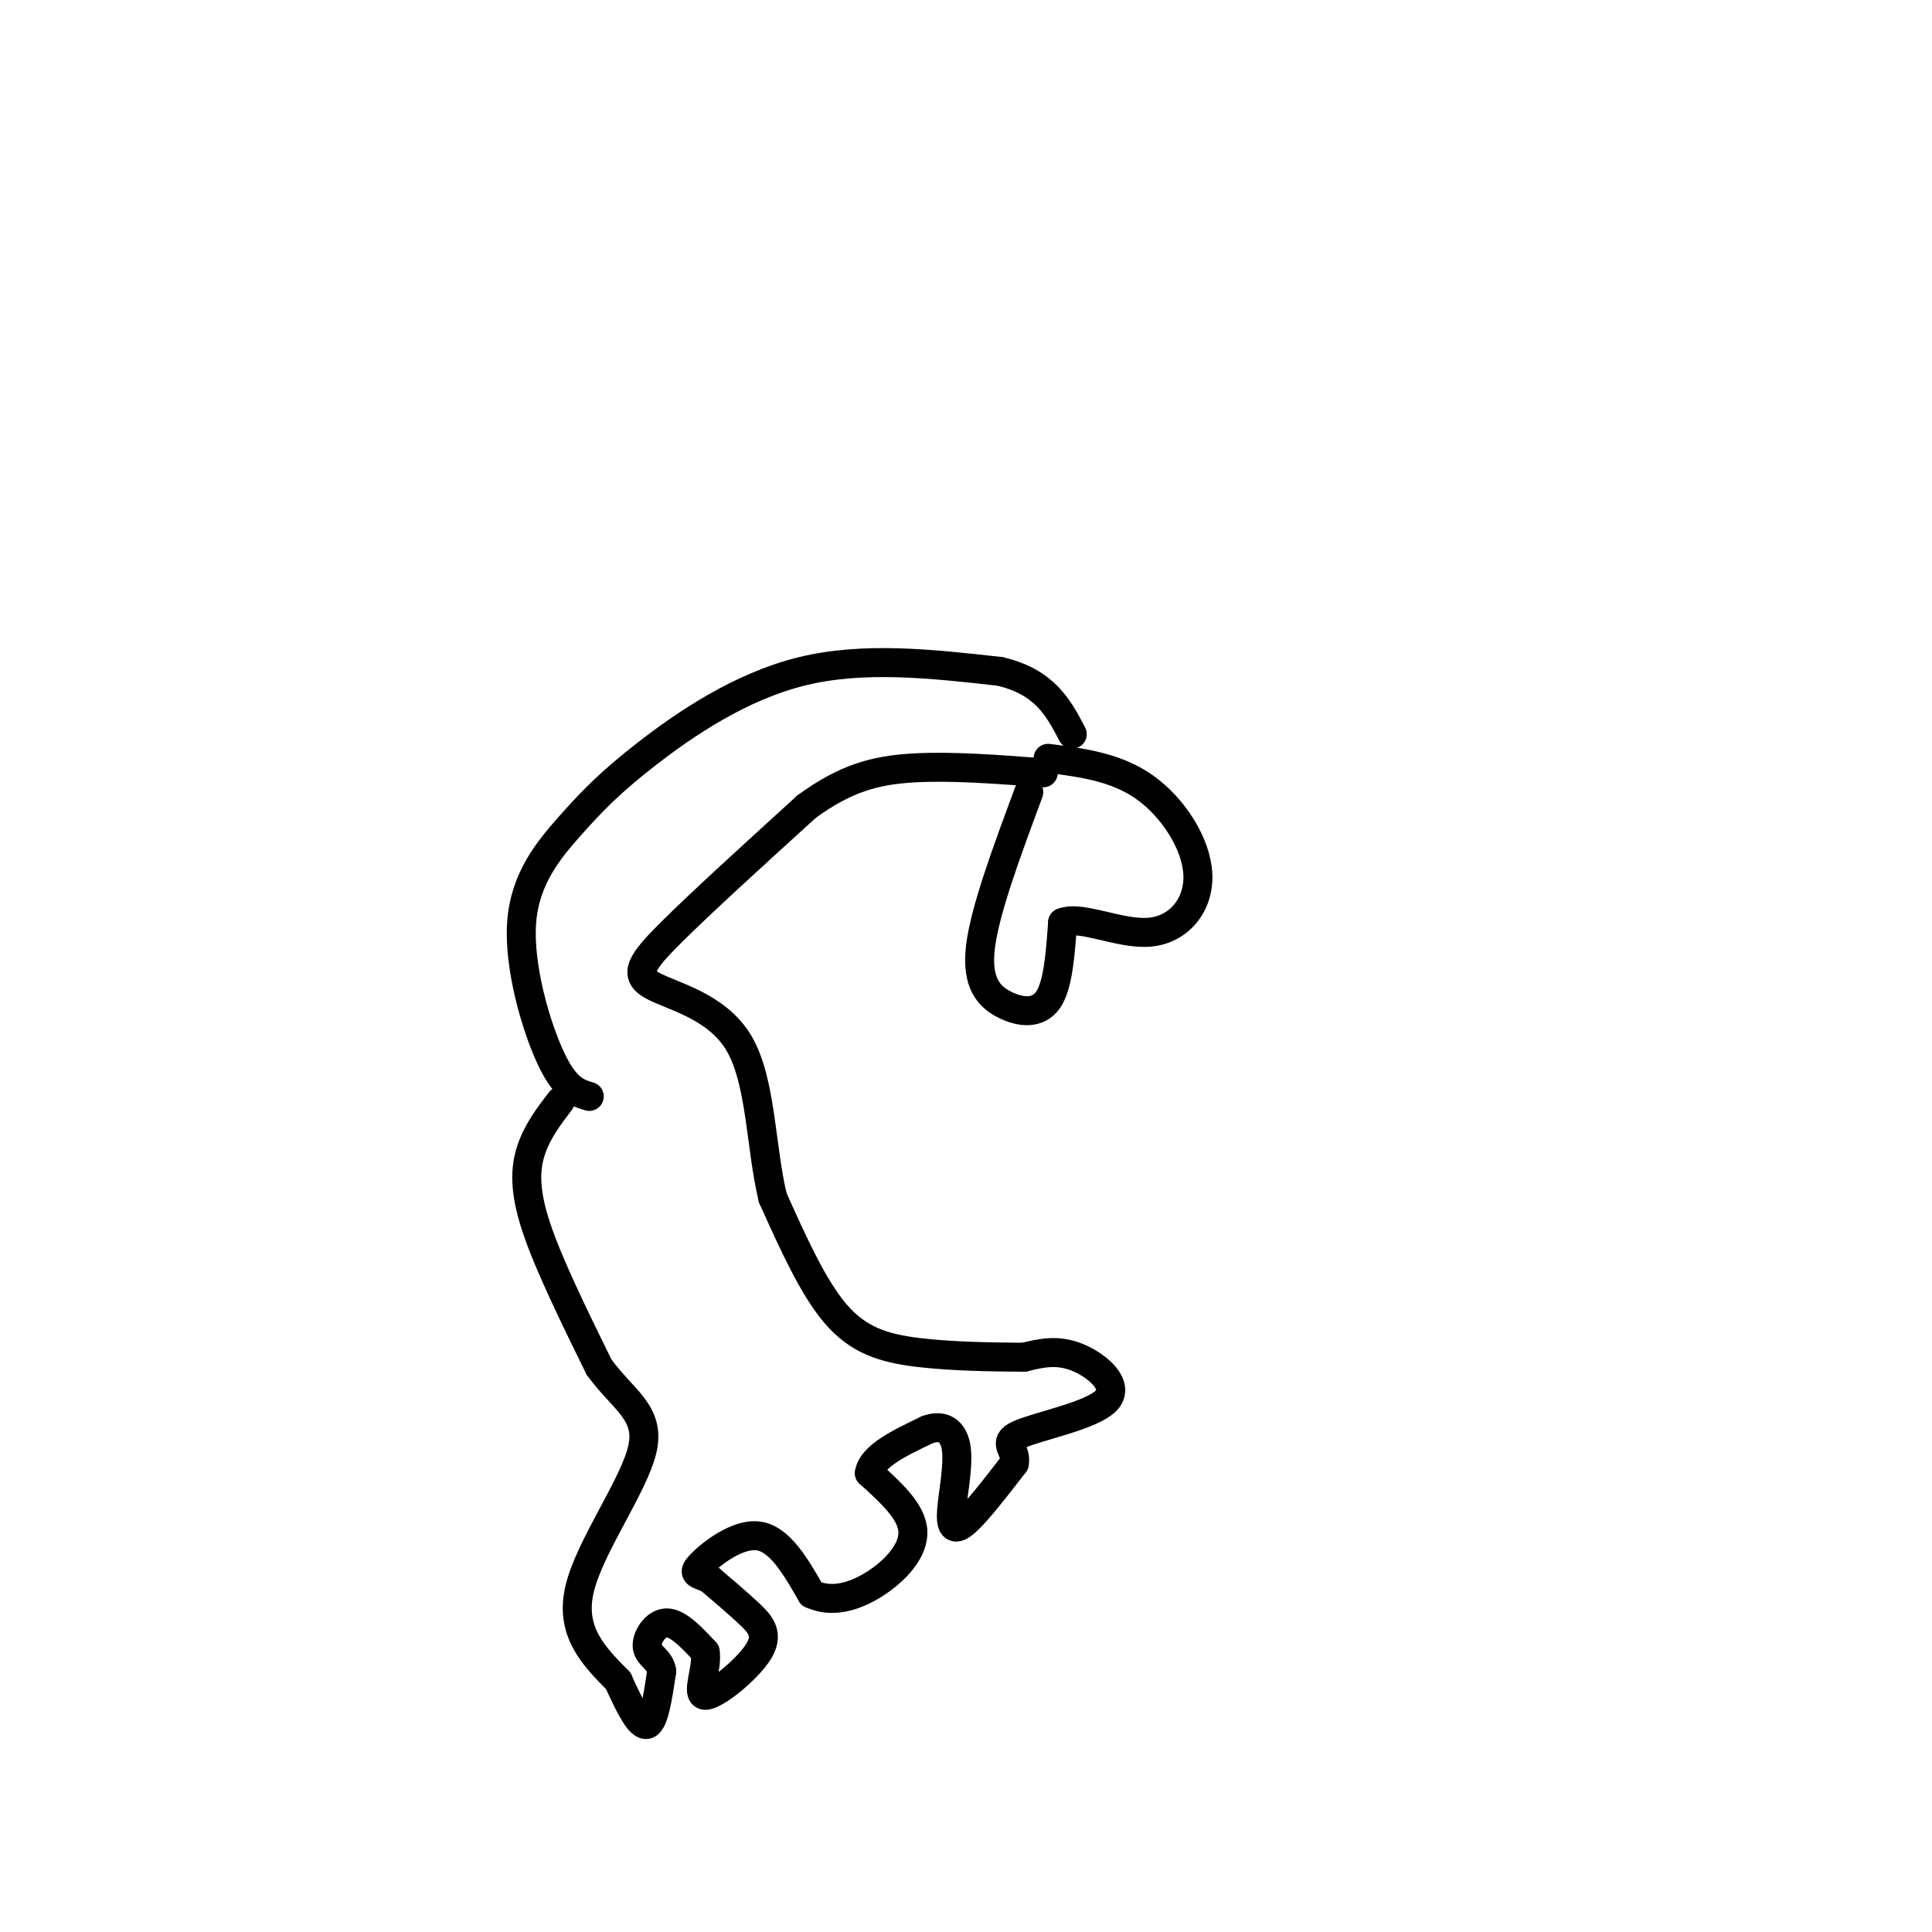 <svg viewBox='0 0 400 400' version='1.1' xmlns='http://www.w3.org/2000/svg' xmlns:xlink='http://www.w3.org/1999/xlink'><g fill='none' stroke='#000000' stroke-width='6' stroke-linecap='round' stroke-linejoin='round'><path d='M116,228c-2.356,3.089 -4.711,6.178 -6,10c-1.289,3.822 -1.511,8.378 1,16c2.511,7.622 7.756,18.311 13,29'/><path d='M124,283c4.917,6.833 10.708,9.417 9,17c-1.708,7.583 -10.917,20.167 -13,29c-2.083,8.833 2.958,13.917 8,19'/><path d='M128,348c2.444,5.444 4.556,9.556 6,9c1.444,-0.556 2.222,-5.778 3,-11'/><path d='M137,346c-0.357,-2.464 -2.750,-3.125 -3,-5c-0.250,-1.875 1.643,-4.964 4,-5c2.357,-0.036 5.179,2.982 8,6'/><path d='M146,342c0.565,3.407 -2.024,8.923 0,9c2.024,0.077 8.660,-5.287 11,-9c2.340,-3.713 0.383,-5.775 -2,-8c-2.383,-2.225 -5.191,-4.612 -8,-7'/><path d='M147,327c-2.274,-1.262 -3.958,-0.917 -2,-3c1.958,-2.083 7.560,-6.595 12,-6c4.440,0.595 7.720,6.298 11,12'/><path d='M168,330c4.060,1.917 8.708,0.708 13,-2c4.292,-2.708 8.226,-6.917 8,-11c-0.226,-4.083 -4.613,-8.042 -9,-12'/><path d='M180,305c0.500,-3.500 6.250,-6.250 12,-9'/><path d='M192,296c3.292,-1.204 5.522,0.285 6,4c0.478,3.715 -0.794,9.654 -1,13c-0.206,3.346 0.656,4.099 3,2c2.344,-2.099 6.172,-7.049 10,-12'/><path d='M210,303c0.622,-2.935 -2.823,-4.271 1,-6c3.823,-1.729 14.914,-3.850 18,-7c3.086,-3.150 -1.833,-7.329 -6,-9c-4.167,-1.671 -7.584,-0.836 -11,0'/><path d='M212,281c-5.821,-0.036 -14.875,-0.125 -22,-1c-7.125,-0.875 -12.321,-2.536 -17,-8c-4.679,-5.464 -8.839,-14.732 -13,-24'/><path d='M160,248c-2.531,-10.325 -2.359,-24.139 -7,-32c-4.641,-7.861 -14.096,-9.770 -18,-12c-3.904,-2.230 -2.258,-4.780 4,-11c6.258,-6.220 17.129,-16.110 28,-26'/><path d='M167,167c8.044,-5.867 14.156,-7.533 22,-8c7.844,-0.467 17.422,0.267 27,1'/><path d='M122,227c-2.477,-0.732 -4.955,-1.463 -8,-8c-3.045,-6.537 -6.659,-18.879 -6,-28c0.659,-9.121 5.589,-15.022 10,-20c4.411,-4.978 8.303,-9.032 16,-15c7.697,-5.968 19.199,-13.848 32,-17c12.801,-3.152 26.900,-1.576 41,0'/><path d='M207,139c9.333,2.167 12.167,7.583 15,13'/><path d='M213,164c-4.542,12.232 -9.083,24.464 -10,32c-0.917,7.536 1.792,10.375 5,12c3.208,1.625 6.917,2.036 9,-1c2.083,-3.036 2.542,-9.518 3,-16'/><path d='M220,191c3.823,-1.563 11.880,2.530 18,2c6.120,-0.530 10.301,-5.681 10,-12c-0.301,-6.319 -5.086,-13.805 -11,-18c-5.914,-4.195 -12.957,-5.097 -20,-6'/></g>
</svg>